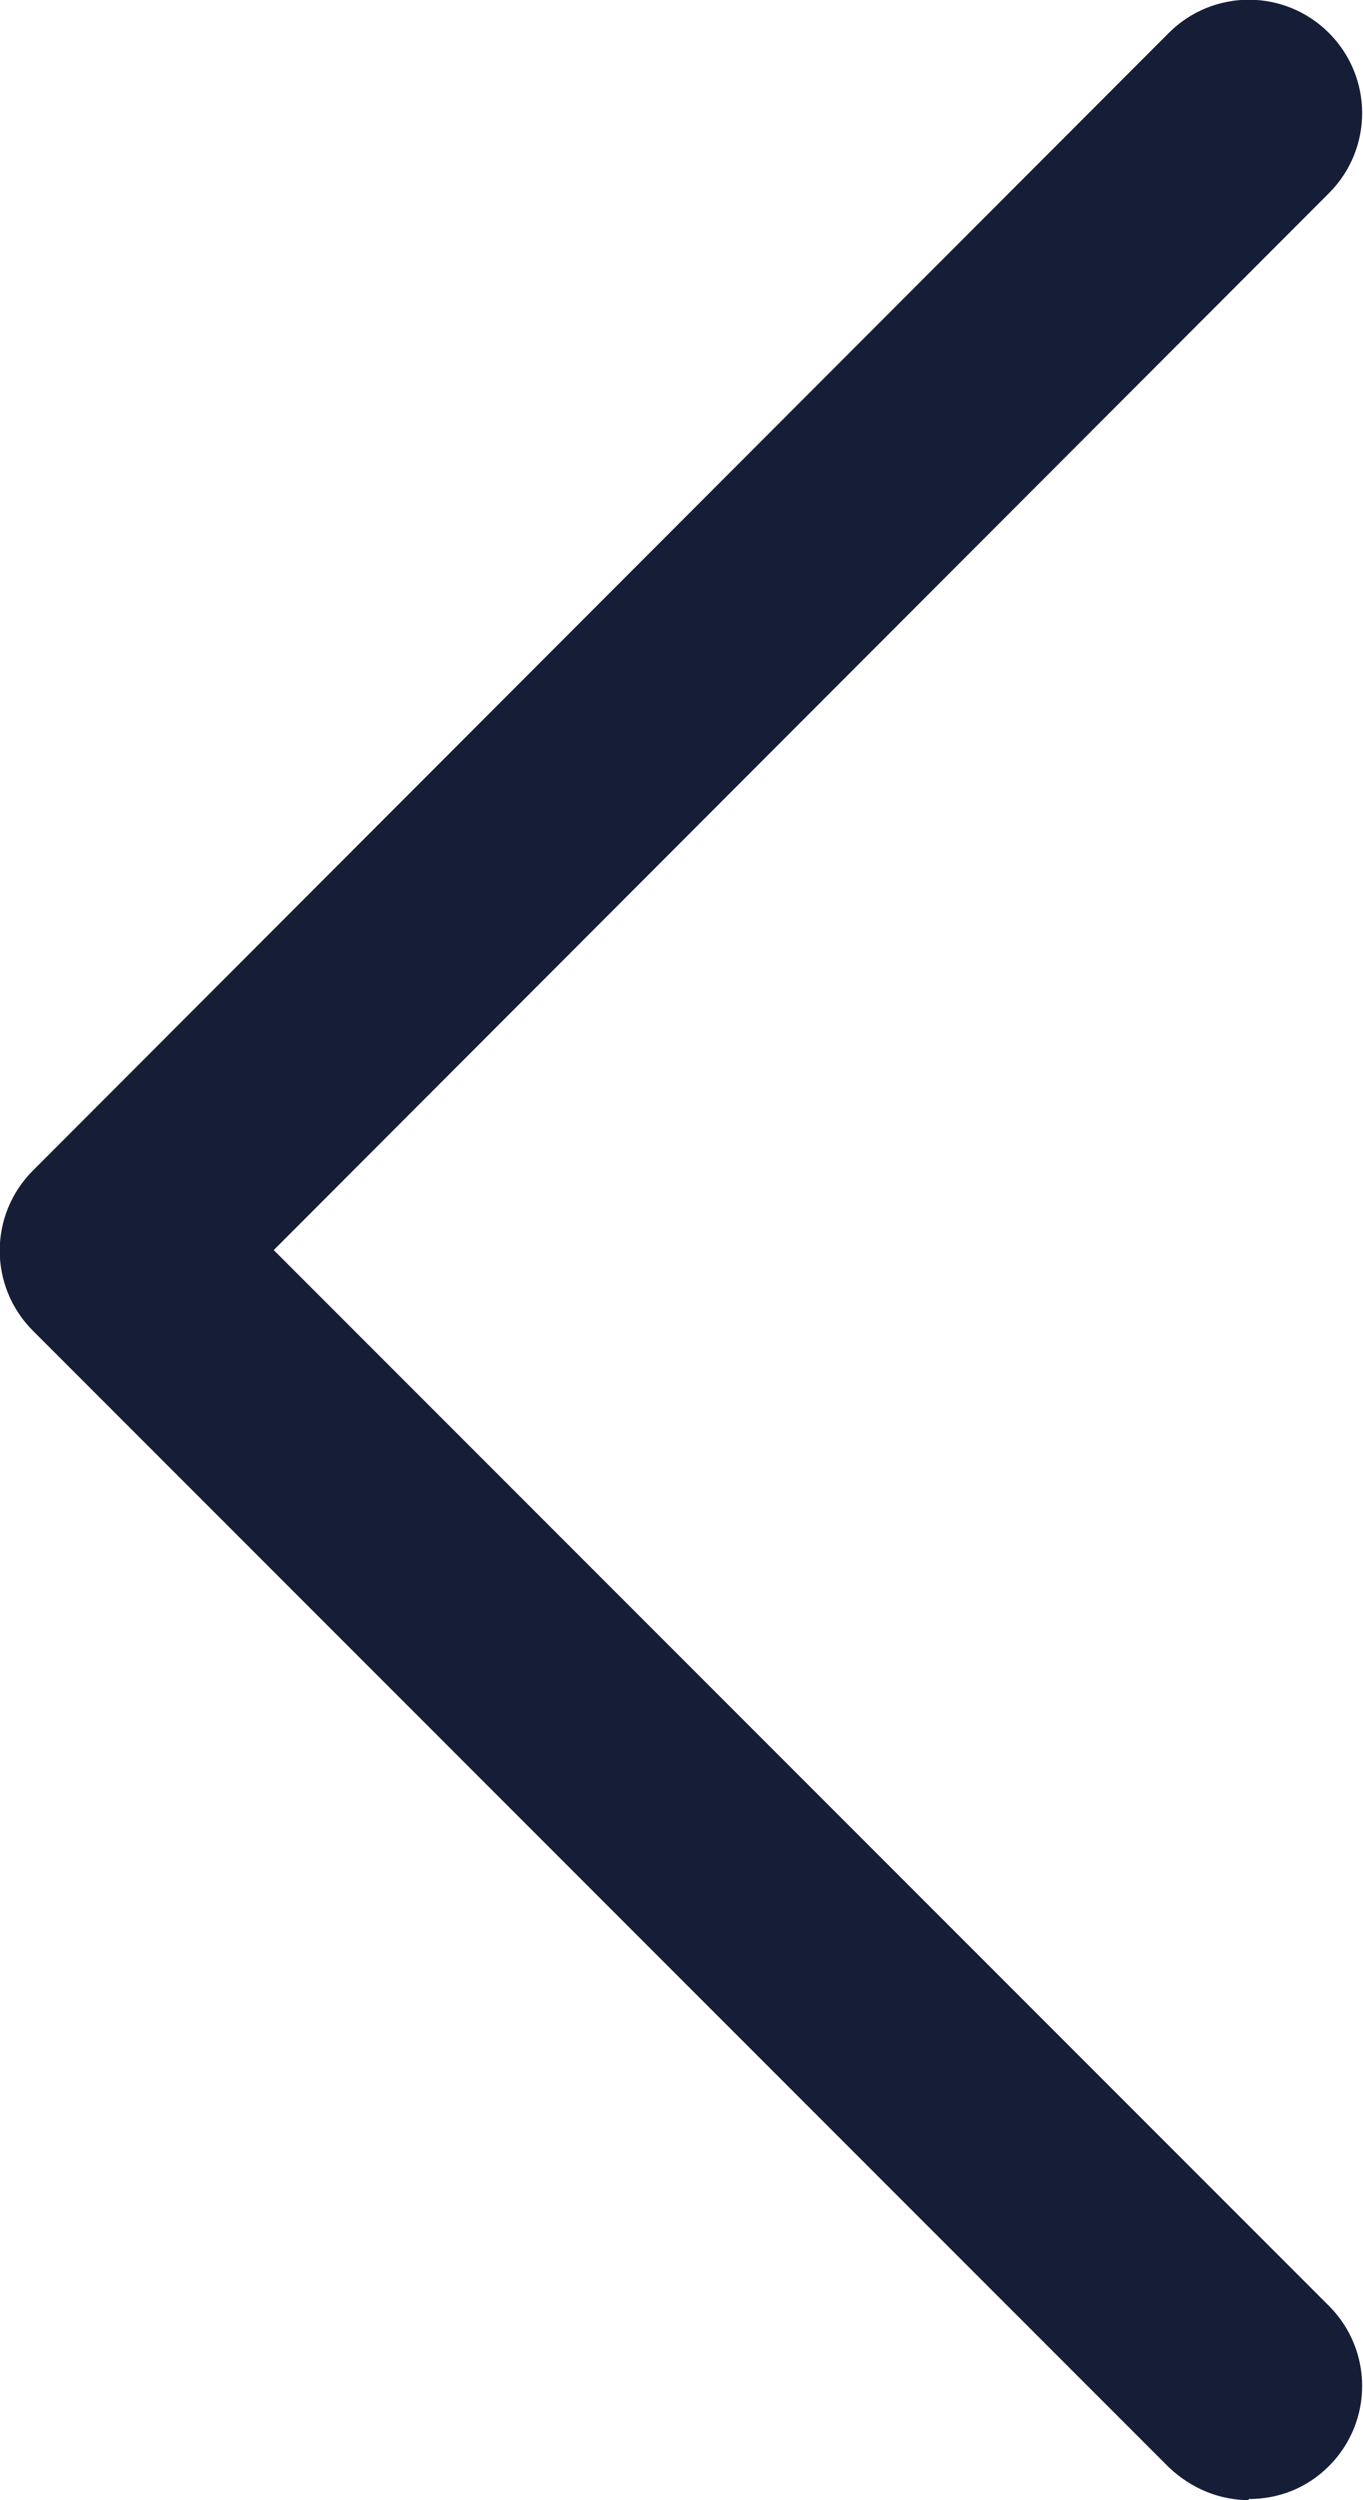 <svg xmlns="http://www.w3.org/2000/svg" id="uuid-e056740c-7bde-4b89-80fb-0496dcc6b6bb" viewBox="0 0 12 22"><g id="uuid-145cbffd-537c-4f88-a4ef-9b0d6ffc4f3a"><g id="uuid-badc1ce9-ead4-4e07-9328-c9736688db67"><path d="m11,22c-.26,0-.51-.1-.71-.29L.29,11.71c-.39-.39-.39-1.02,0-1.41L10.29.29c.39-.39,1.02-.39,1.41,0s.39,1.02,0,1.41L2.41,11l9.29,9.29c.39.39.39,1.02,0,1.41-.2.2-.45.29-.71.29Z" style="fill:#161e37; stroke-width:0px;"></path></g></g></svg>